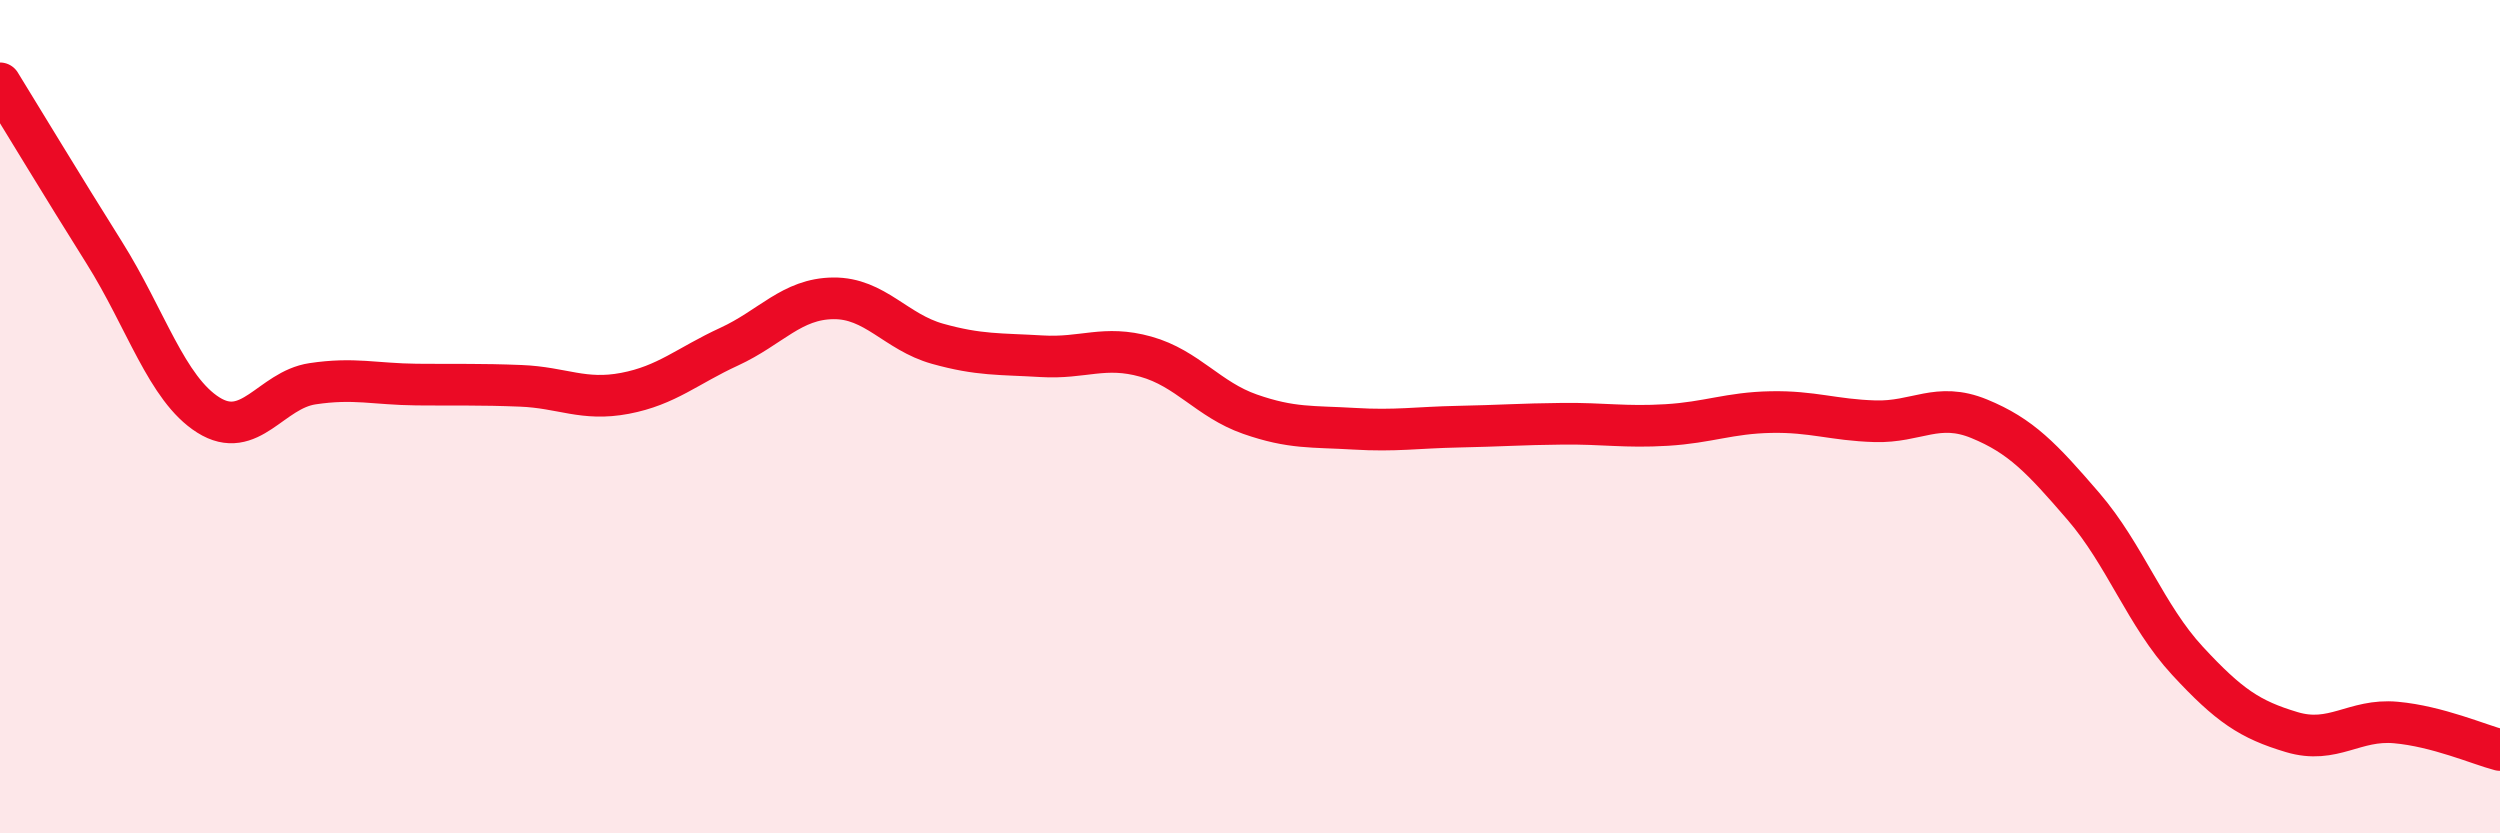 
    <svg width="60" height="20" viewBox="0 0 60 20" xmlns="http://www.w3.org/2000/svg">
      <path
        d="M 0,2 C 0.5,2.81 1.5,4.47 2.5,6.06 C 3.5,7.65 4,9.33 5,9.96 C 6,10.59 6.5,9.36 7.5,9.21 C 8.5,9.06 9,9.22 10,9.23 C 11,9.24 11.5,9.22 12.5,9.26 C 13.5,9.3 14,9.63 15,9.44 C 16,9.25 16.5,8.78 17.5,8.32 C 18.5,7.86 19,7.17 20,7.16 C 21,7.15 21.5,7.97 22.5,8.25 C 23.5,8.53 24,8.49 25,8.55 C 26,8.61 26.5,8.28 27.5,8.56 C 28.5,8.84 29,9.59 30,9.94 C 31,10.29 31.5,10.23 32.5,10.29 C 33.5,10.35 34,10.26 35,10.24 C 36,10.22 36.5,10.18 37.5,10.17 C 38.5,10.16 39,10.26 40,10.2 C 41,10.14 41.5,9.91 42.5,9.89 C 43.5,9.87 44,10.08 45,10.11 C 46,10.14 46.5,9.64 47.5,10.05 C 48.5,10.46 49,10.99 50,12.15 C 51,13.31 51.5,14.78 52.5,15.86 C 53.5,16.94 54,17.27 55,17.57 C 56,17.87 56.5,17.25 57.5,17.34 C 58.5,17.43 59.5,17.87 60,18L60 20L0 20Z"
        fill="#EB0A25"
        opacity="0.1"
        stroke-linecap="round"
        stroke-linejoin="round"
      />
      <path
        d="M 0,2 C 0.5,2.81 1.5,4.47 2.5,6.06 C 3.5,7.65 4,9.33 5,9.96 C 6,10.59 6.5,9.36 7.5,9.21 C 8.5,9.06 9,9.22 10,9.23 C 11,9.24 11.5,9.22 12.5,9.26 C 13.5,9.3 14,9.63 15,9.44 C 16,9.25 16.5,8.78 17.5,8.32 C 18.5,7.86 19,7.17 20,7.16 C 21,7.15 21.5,7.97 22.5,8.25 C 23.5,8.53 24,8.49 25,8.55 C 26,8.61 26.5,8.28 27.5,8.56 C 28.5,8.84 29,9.59 30,9.94 C 31,10.29 31.5,10.23 32.5,10.29 C 33.5,10.35 34,10.26 35,10.24 C 36,10.22 36.5,10.18 37.5,10.17 C 38.5,10.16 39,10.26 40,10.2 C 41,10.14 41.5,9.91 42.5,9.89 C 43.5,9.87 44,10.08 45,10.11 C 46,10.14 46.5,9.64 47.5,10.05 C 48.5,10.46 49,10.99 50,12.15 C 51,13.31 51.5,14.78 52.5,15.86 C 53.5,16.94 54,17.27 55,17.57 C 56,17.87 56.5,17.25 57.5,17.34 C 58.5,17.43 59.5,17.87 60,18"
        stroke="#EB0A25"
        stroke-width="1"
        fill="none"
        stroke-linecap="round"
        stroke-linejoin="round"
      />
    </svg>
  